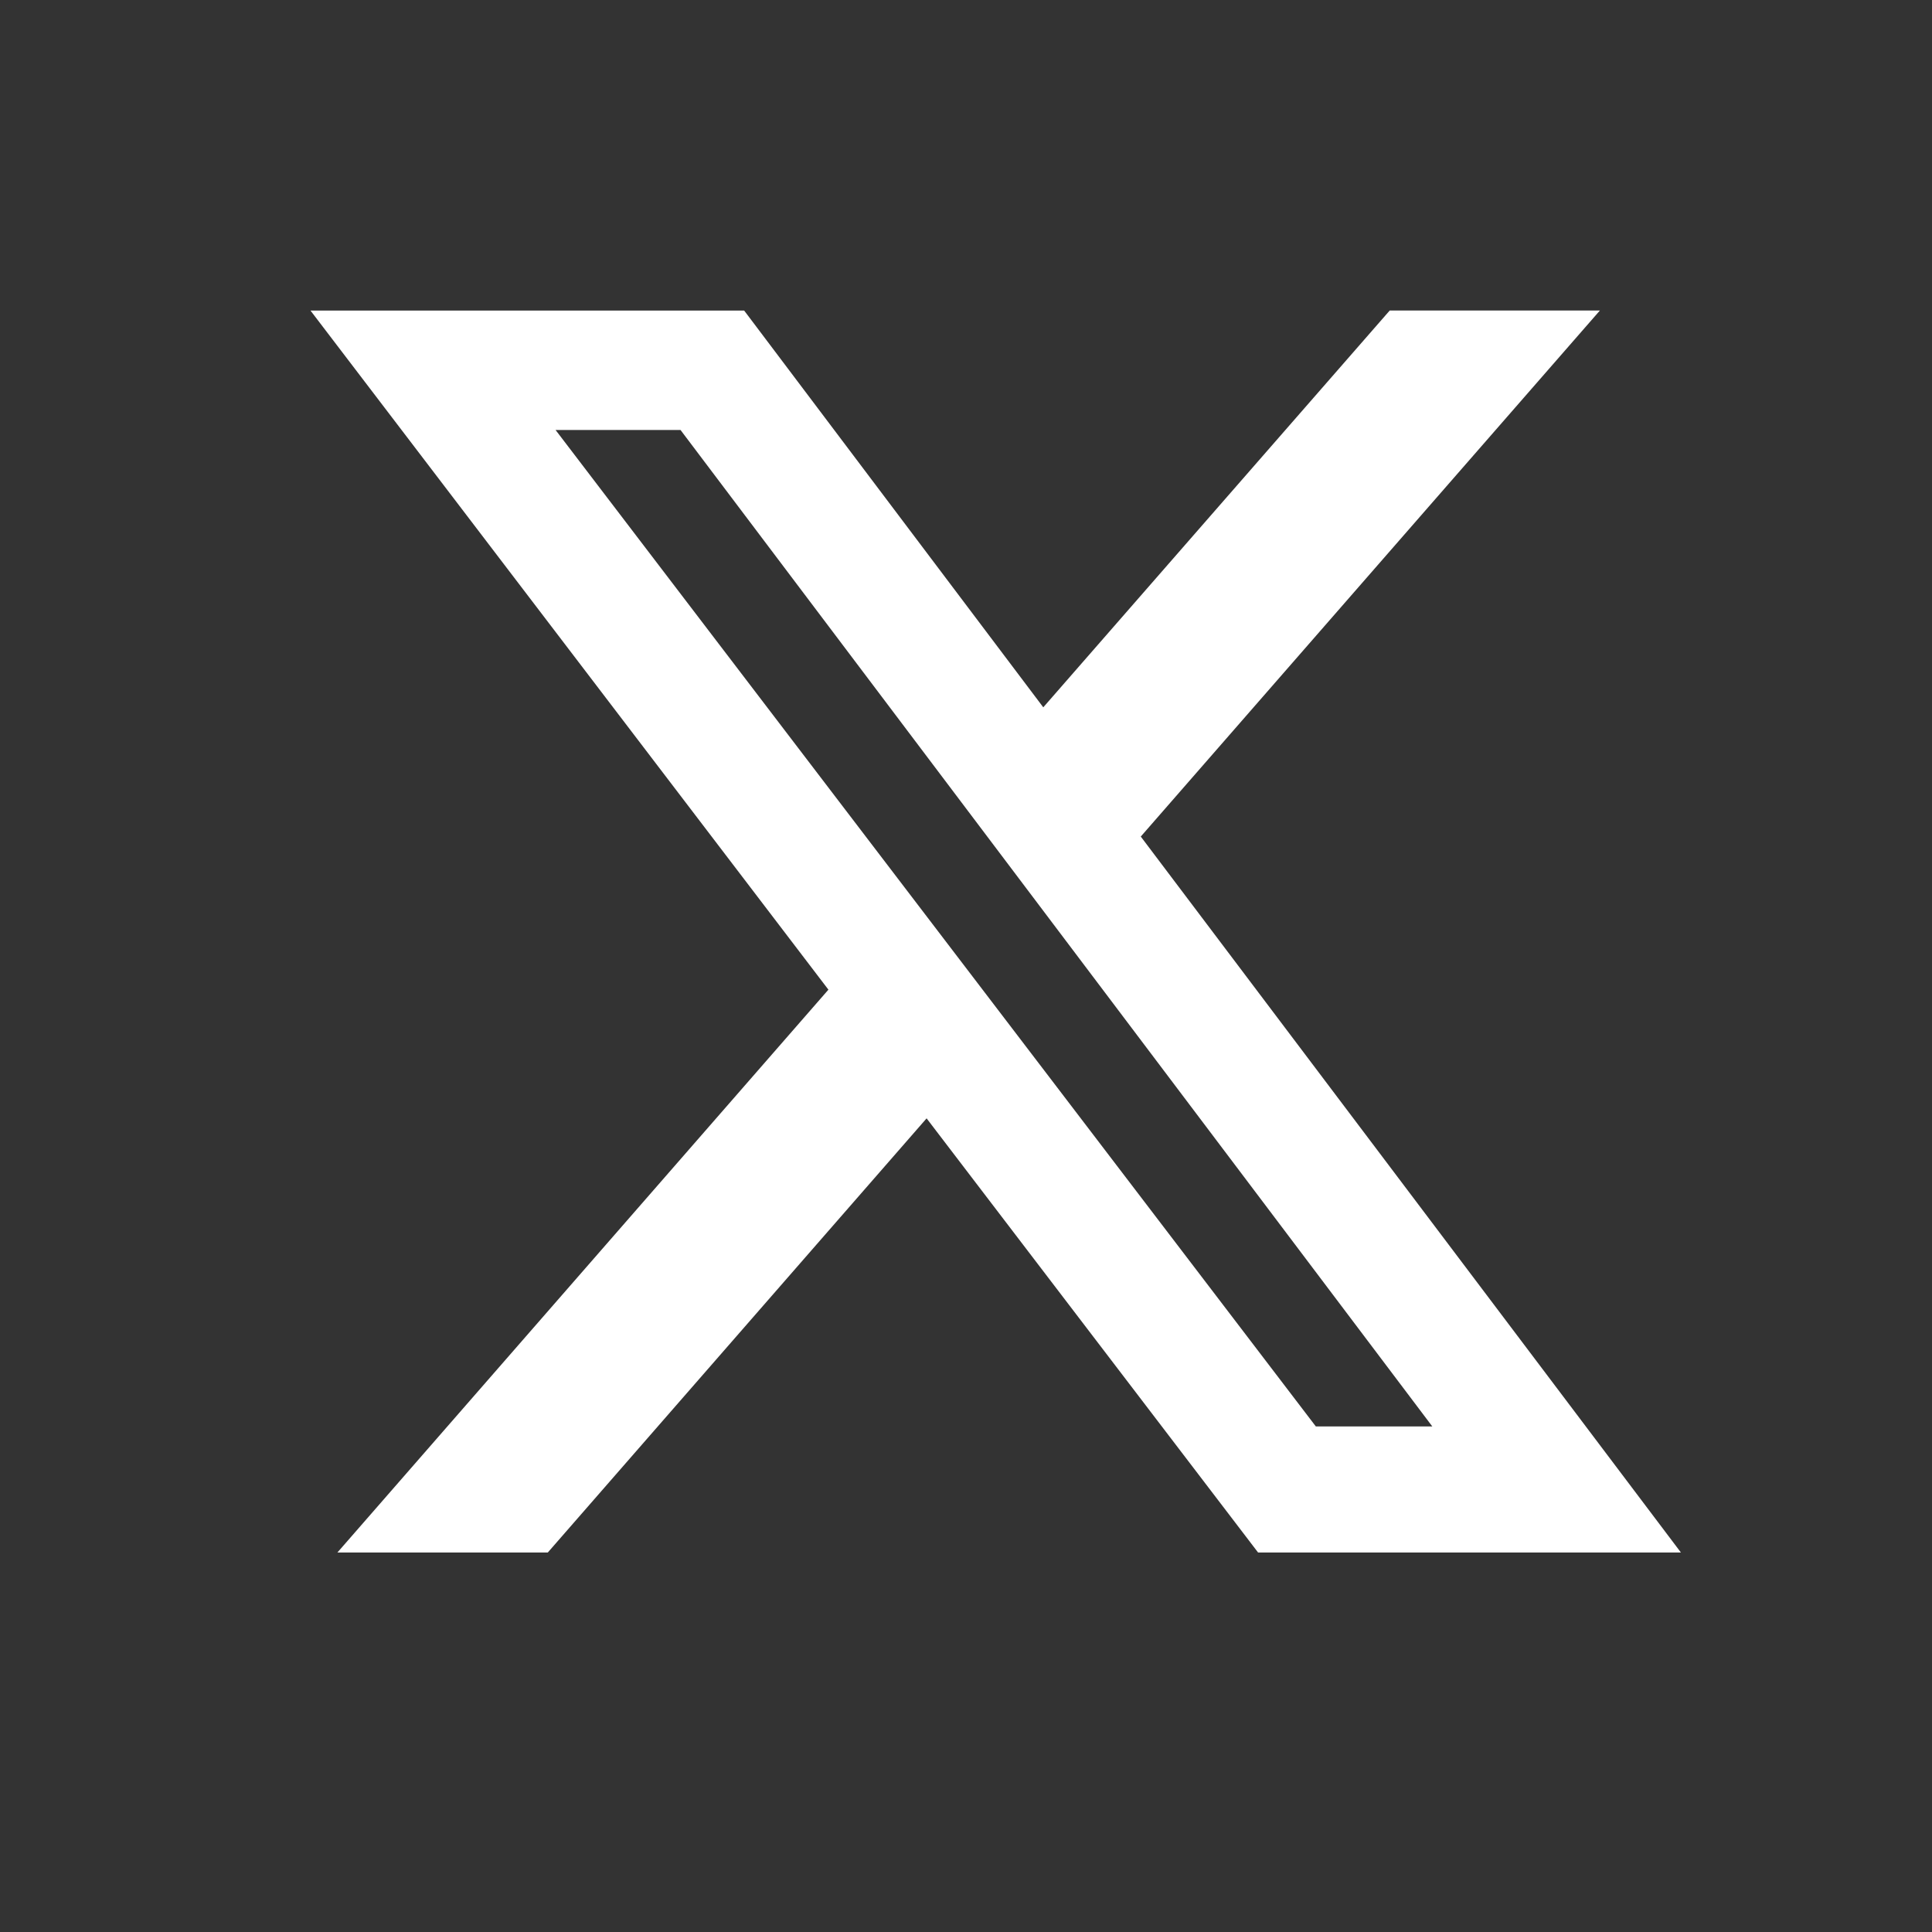 <svg width="28" height="28" viewBox="0 0 28 28" fill="none" xmlns="http://www.w3.org/2000/svg">
<rect x="0" y="0" width="28" height="28" fill="#333333" stroke="none"/>
<g id="prime:twitter">
<path id="Vector" d="M20.141 4.5H23.187L16.533 12.124L24.361 22.5H18.233L13.429 16.208L7.939 22.5H4.89L12.006 14.343L4.5 4.501H10.785L15.12 10.251L20.141 4.5ZM19.07 20.673H20.758L9.863 6.232H8.052L19.07 20.673Z" fill="white"/>
</g>
</svg>
